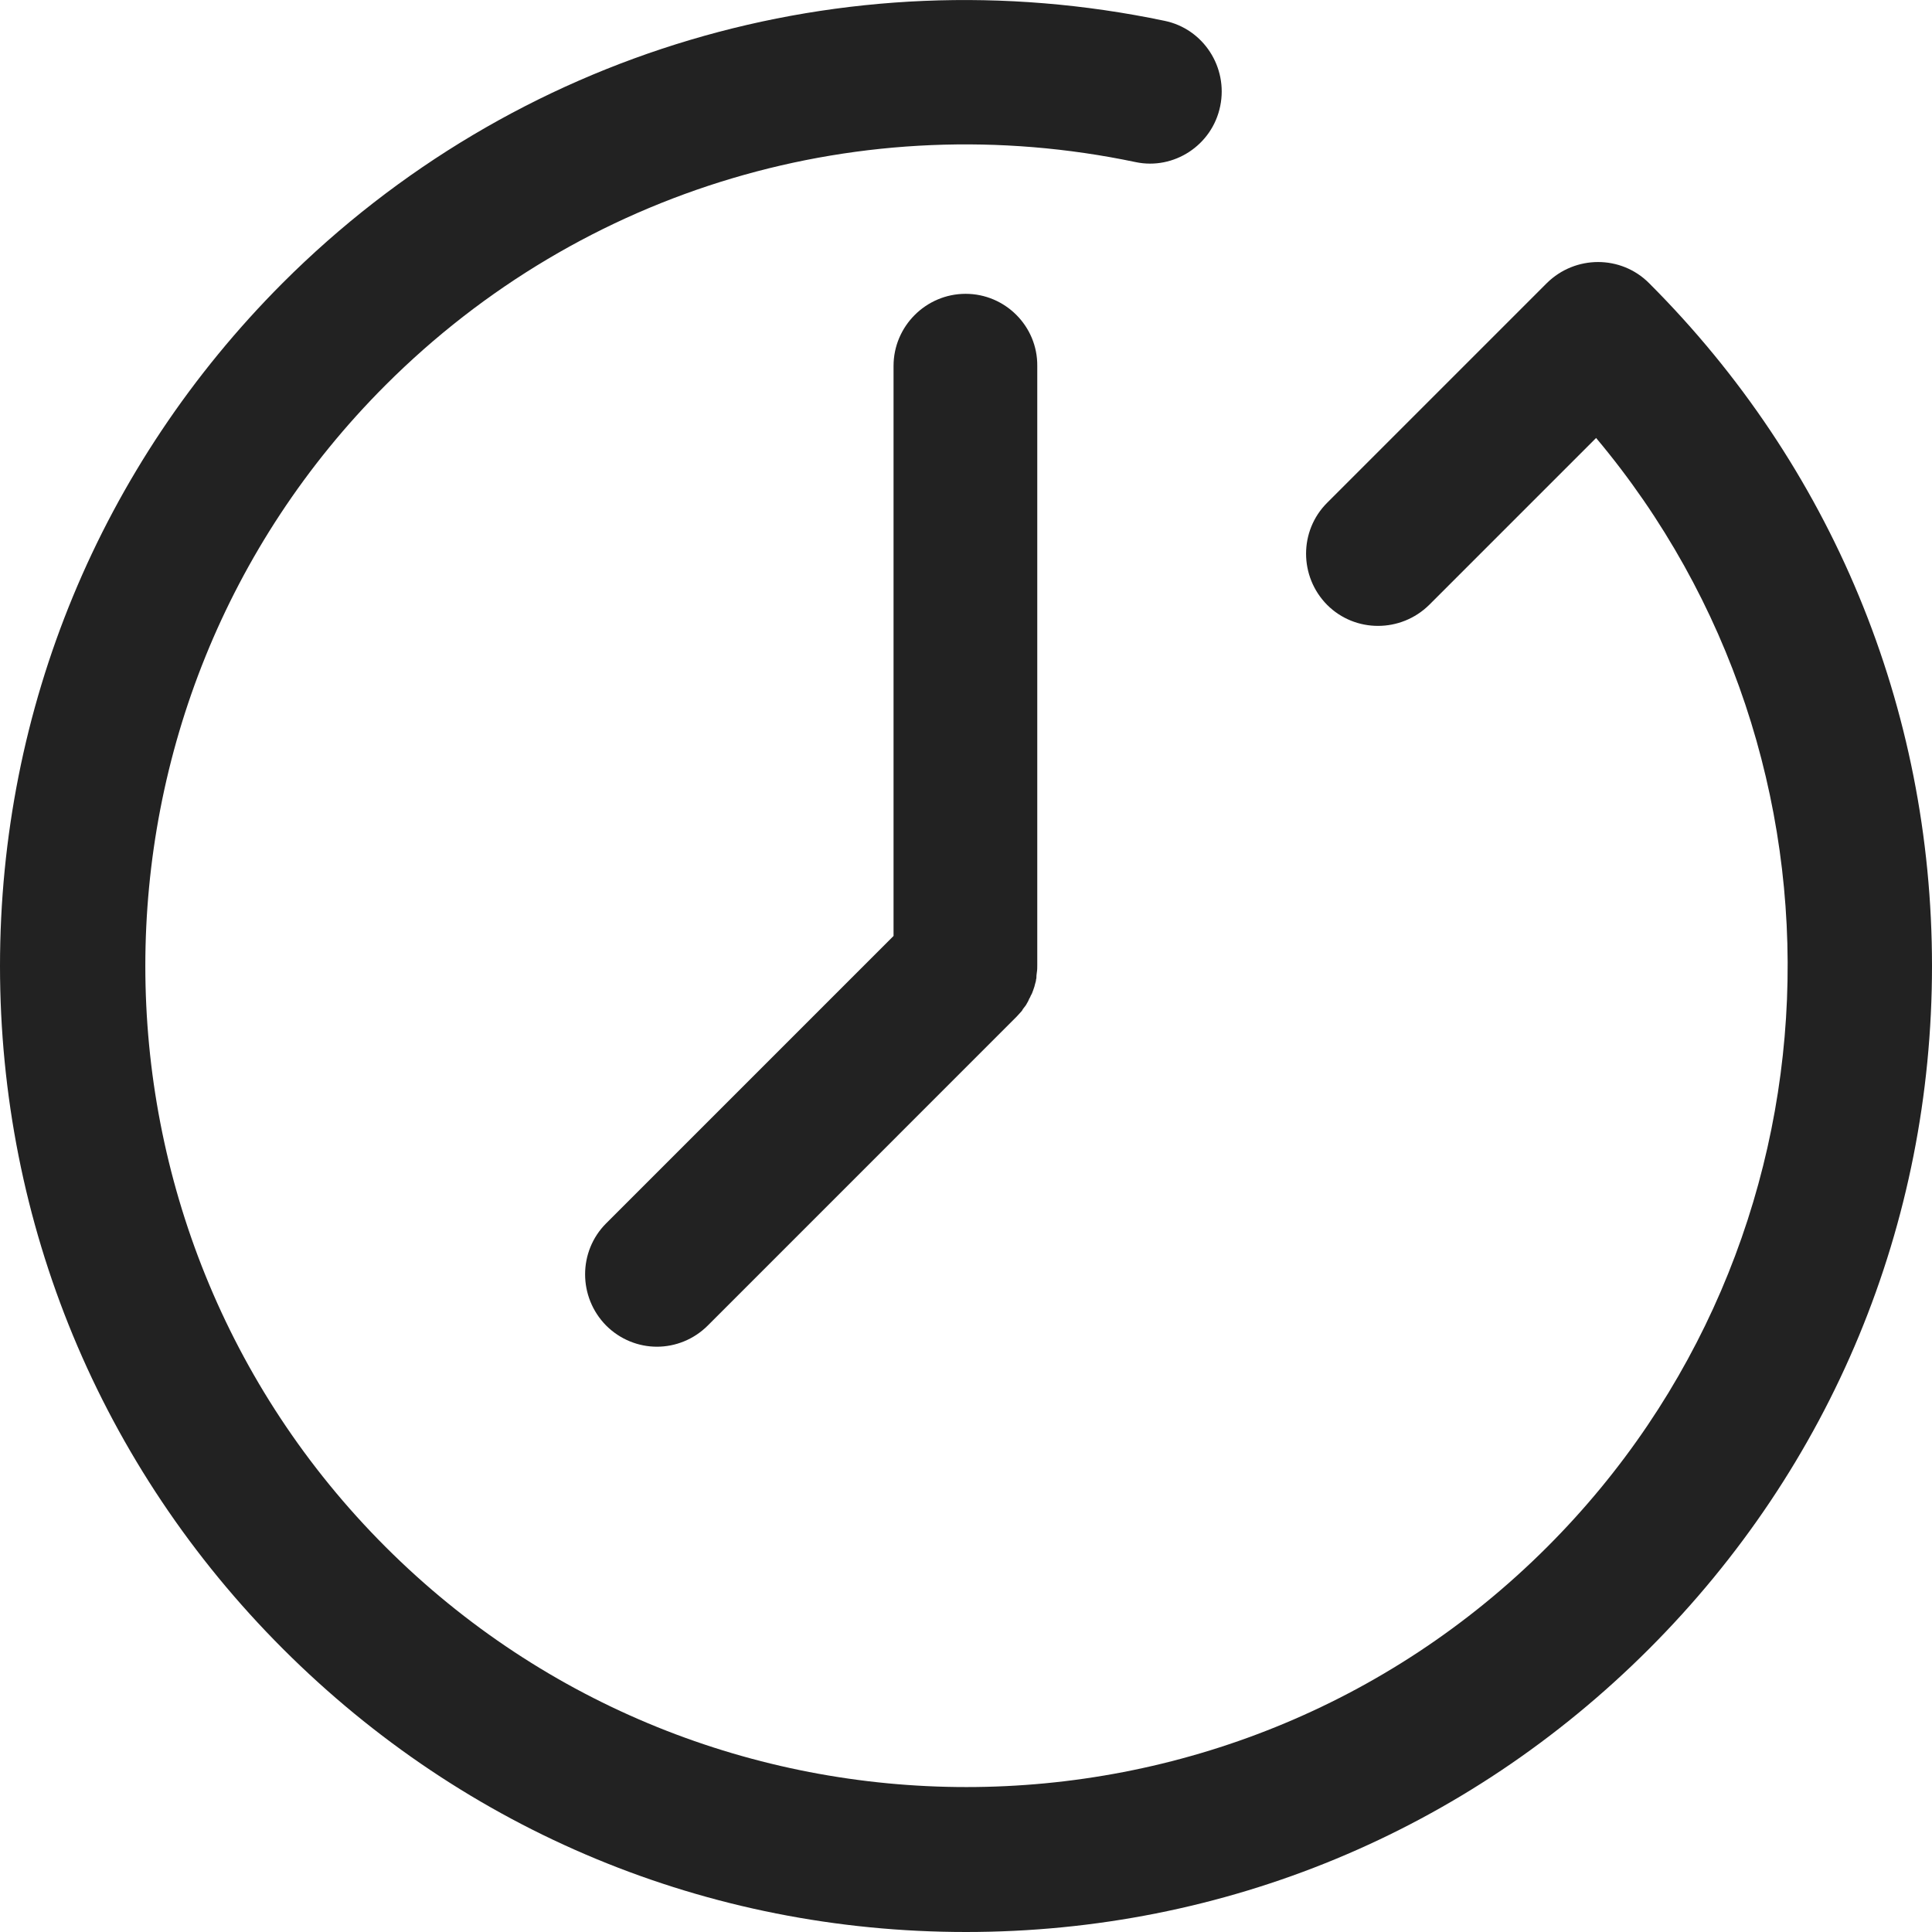 <svg width="36" height="36" viewBox="0 0 36 36" fill="none" xmlns="http://www.w3.org/2000/svg">
<path d="M17.993 5.475C17.254 5.475 16.65 6.079 16.65 6.818V17.44L11.294 22.796C10.772 23.319 10.772 24.169 11.294 24.699C11.555 24.96 11.898 25.094 12.241 25.094C12.584 25.094 12.928 24.96 13.189 24.699L18.94 18.947C18.97 18.917 19 18.88 19.029 18.85C19.044 18.835 19.052 18.82 19.059 18.805C19.074 18.783 19.089 18.768 19.104 18.746C19.119 18.731 19.126 18.709 19.141 18.686C19.149 18.671 19.164 18.649 19.171 18.627C19.179 18.604 19.194 18.589 19.201 18.567C19.209 18.544 19.223 18.529 19.231 18.507C19.238 18.485 19.246 18.47 19.253 18.448C19.261 18.425 19.268 18.403 19.276 18.38C19.283 18.358 19.283 18.343 19.291 18.321C19.298 18.298 19.305 18.276 19.305 18.253C19.313 18.231 19.313 18.209 19.313 18.179C19.313 18.157 19.32 18.142 19.32 18.119C19.328 18.075 19.328 18.03 19.328 17.985V6.818C19.335 6.079 18.731 5.475 17.993 5.475Z" fill="#222222"/>
<path d="M30.726 5.274C30.204 4.752 29.354 4.752 28.824 5.274L24.729 9.369C24.206 9.891 24.206 10.742 24.729 11.271C25.251 11.793 26.101 11.793 26.631 11.271L29.741 8.161C34.784 14.166 34.486 23.169 28.831 28.824C22.864 34.791 13.151 34.791 7.184 28.824C1.216 22.856 1.216 13.144 7.184 7.176C10.854 3.506 16.083 1.954 21.163 3.021C21.872 3.17 22.588 2.708 22.737 1.977C22.886 1.253 22.424 0.537 21.7 0.388C15.725 -0.865 9.578 0.962 5.266 5.274C1.872 8.675 0 13.196 0 18C0 22.804 1.872 27.324 5.274 30.726C8.676 34.127 13.189 36 18 36C22.811 36 27.325 34.127 30.726 30.726C34.128 27.324 36 22.811 36 18C36 13.188 34.128 8.675 30.726 5.274Z" fill="#222222"/>
</svg>

